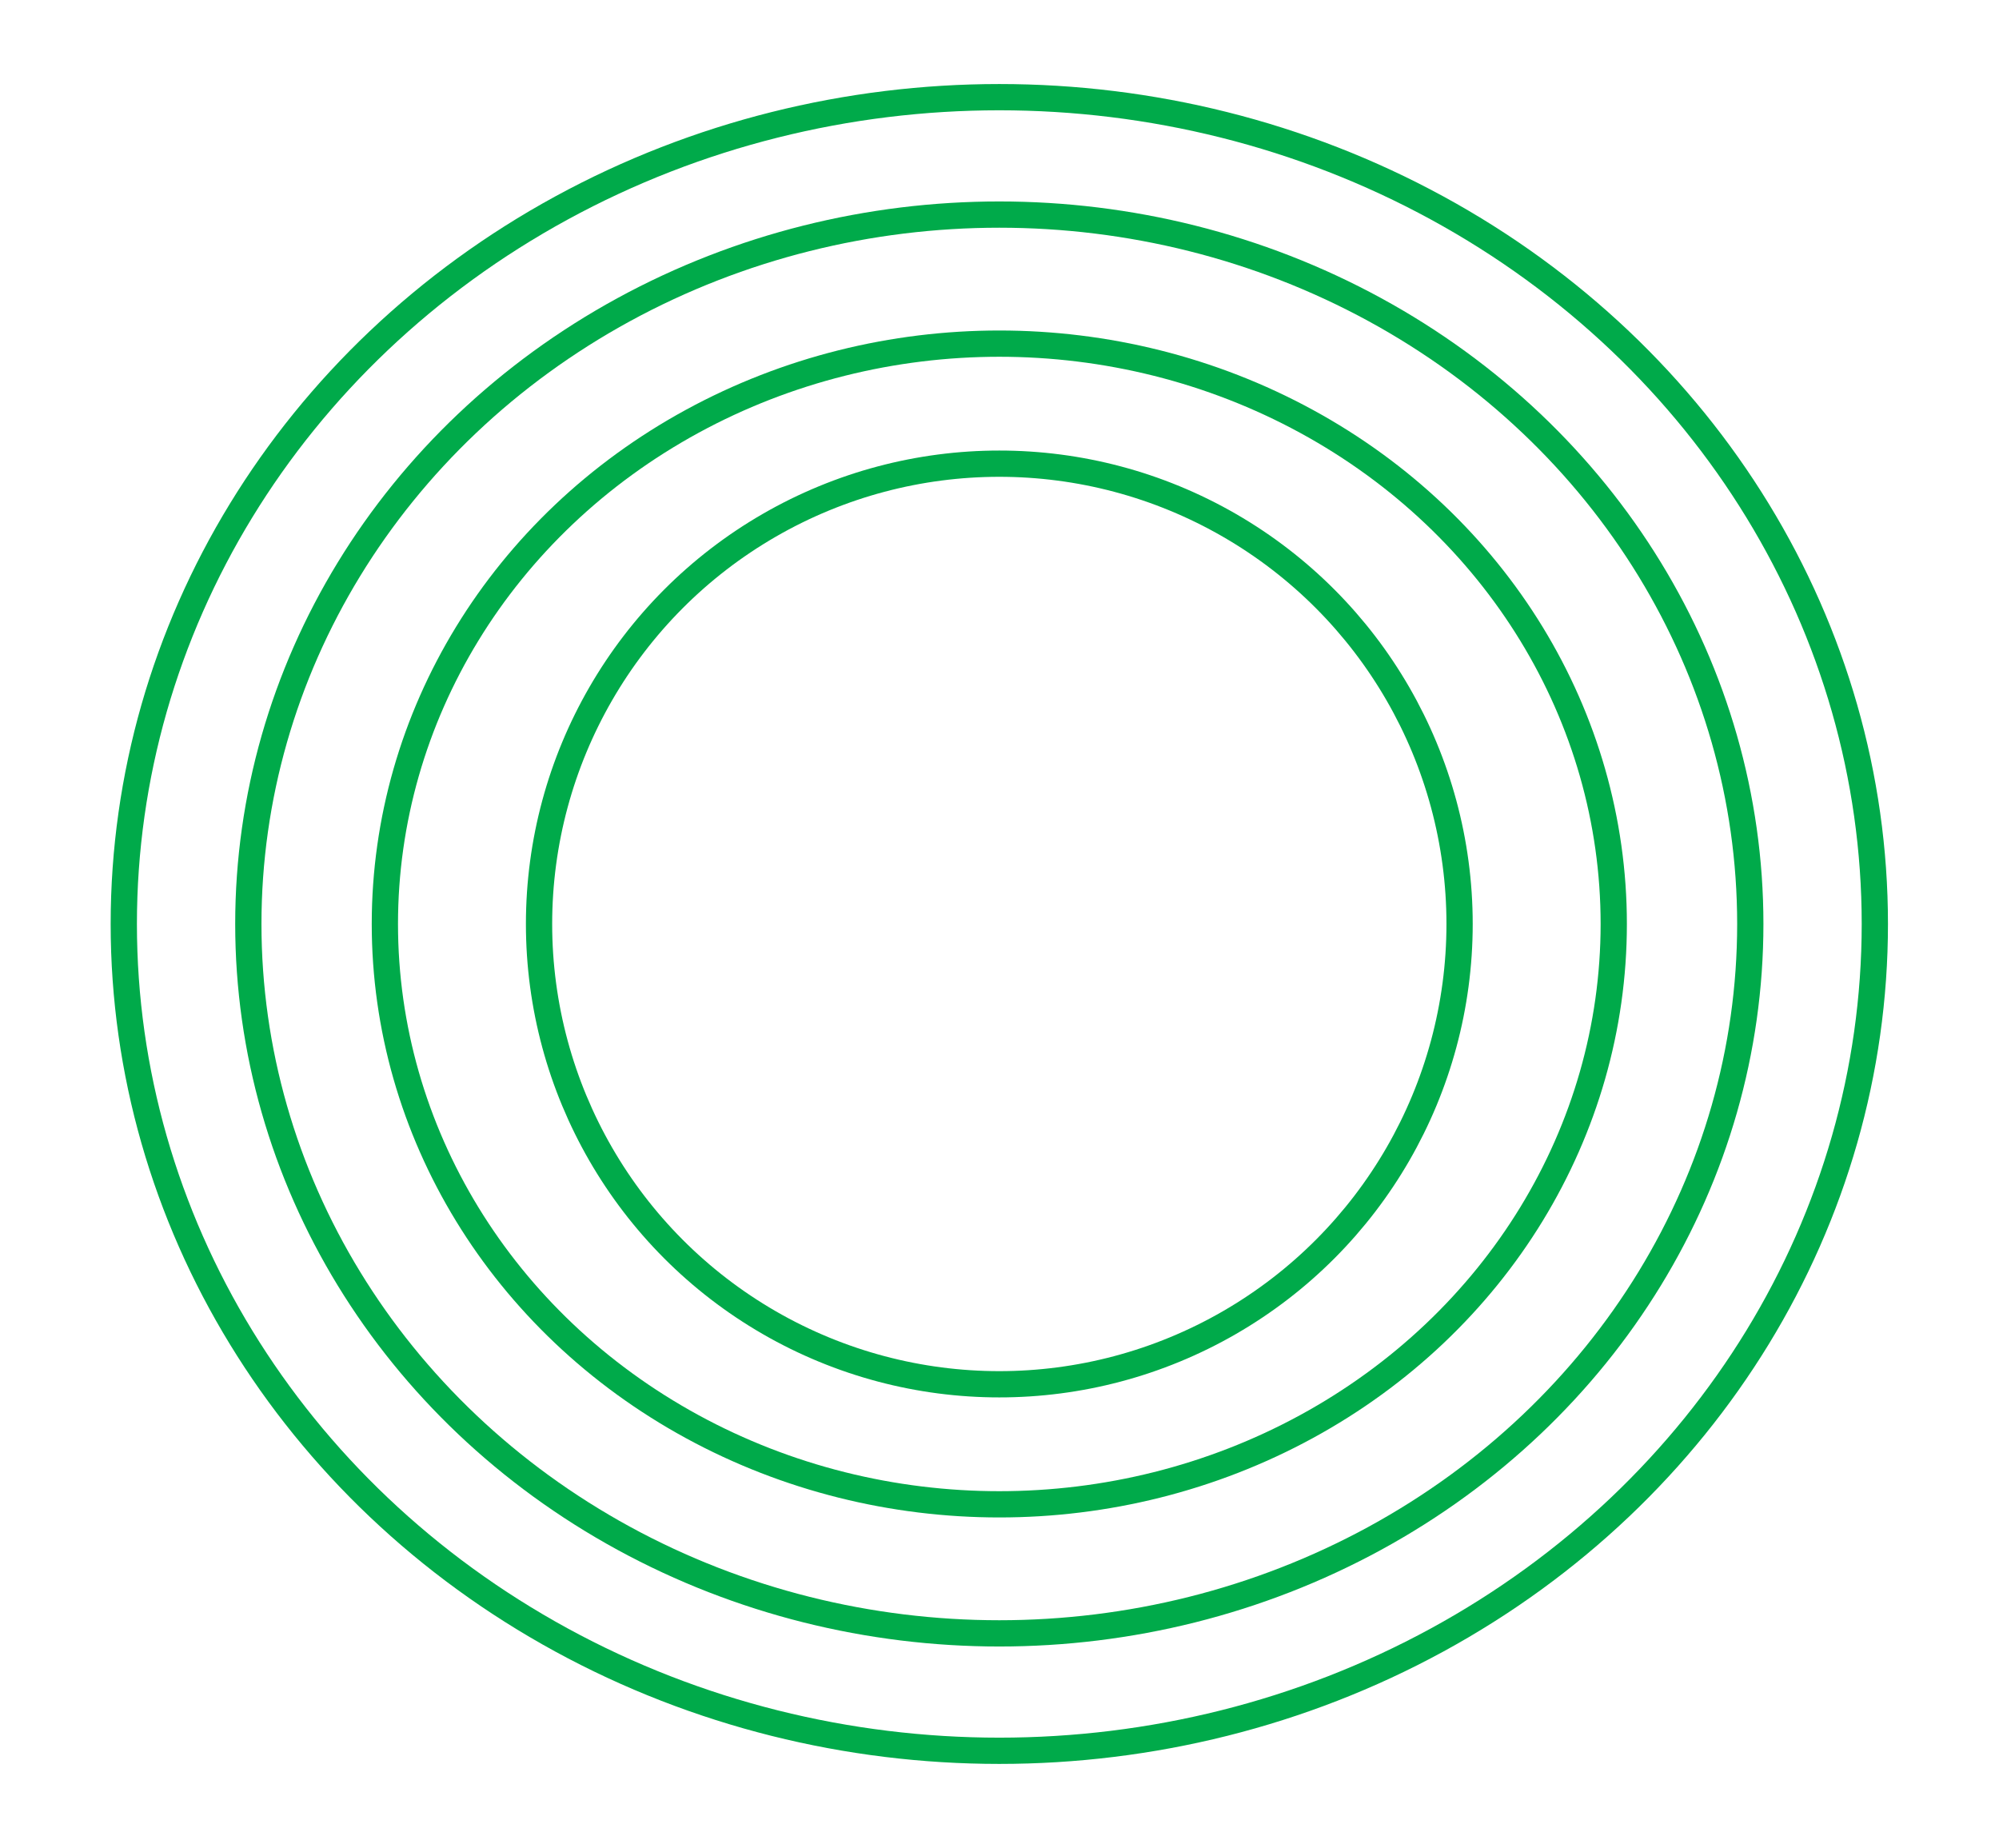 <?xml version="1.0" encoding="UTF-8"?> <svg xmlns="http://www.w3.org/2000/svg" xmlns:xlink="http://www.w3.org/1999/xlink" version="1.1" id="Layer_1" x="0px" y="0px" viewBox="0 0 532.9 492.7" style="enable-background:new 0 0 532.9 492.7;" xml:space="preserve"> <style type="text/css"> .st0{fill:none;stroke:#00AA4A;stroke-width:7;stroke-miterlimit:10;enable-background:new ;} </style> <g> <circle class="st0" cx="266.4" cy="246.3" r="122.7"></circle> <ellipse class="st0" cx="266.4" cy="246.3" rx="163.8" ry="154.7"></ellipse> <ellipse class="st0" cx="266.4" cy="246.3" rx="200.2" ry="189.1"></ellipse> <ellipse class="st0" cx="266.4" cy="246.3" rx="233.4" ry="220.4"></ellipse> </g> </svg> 